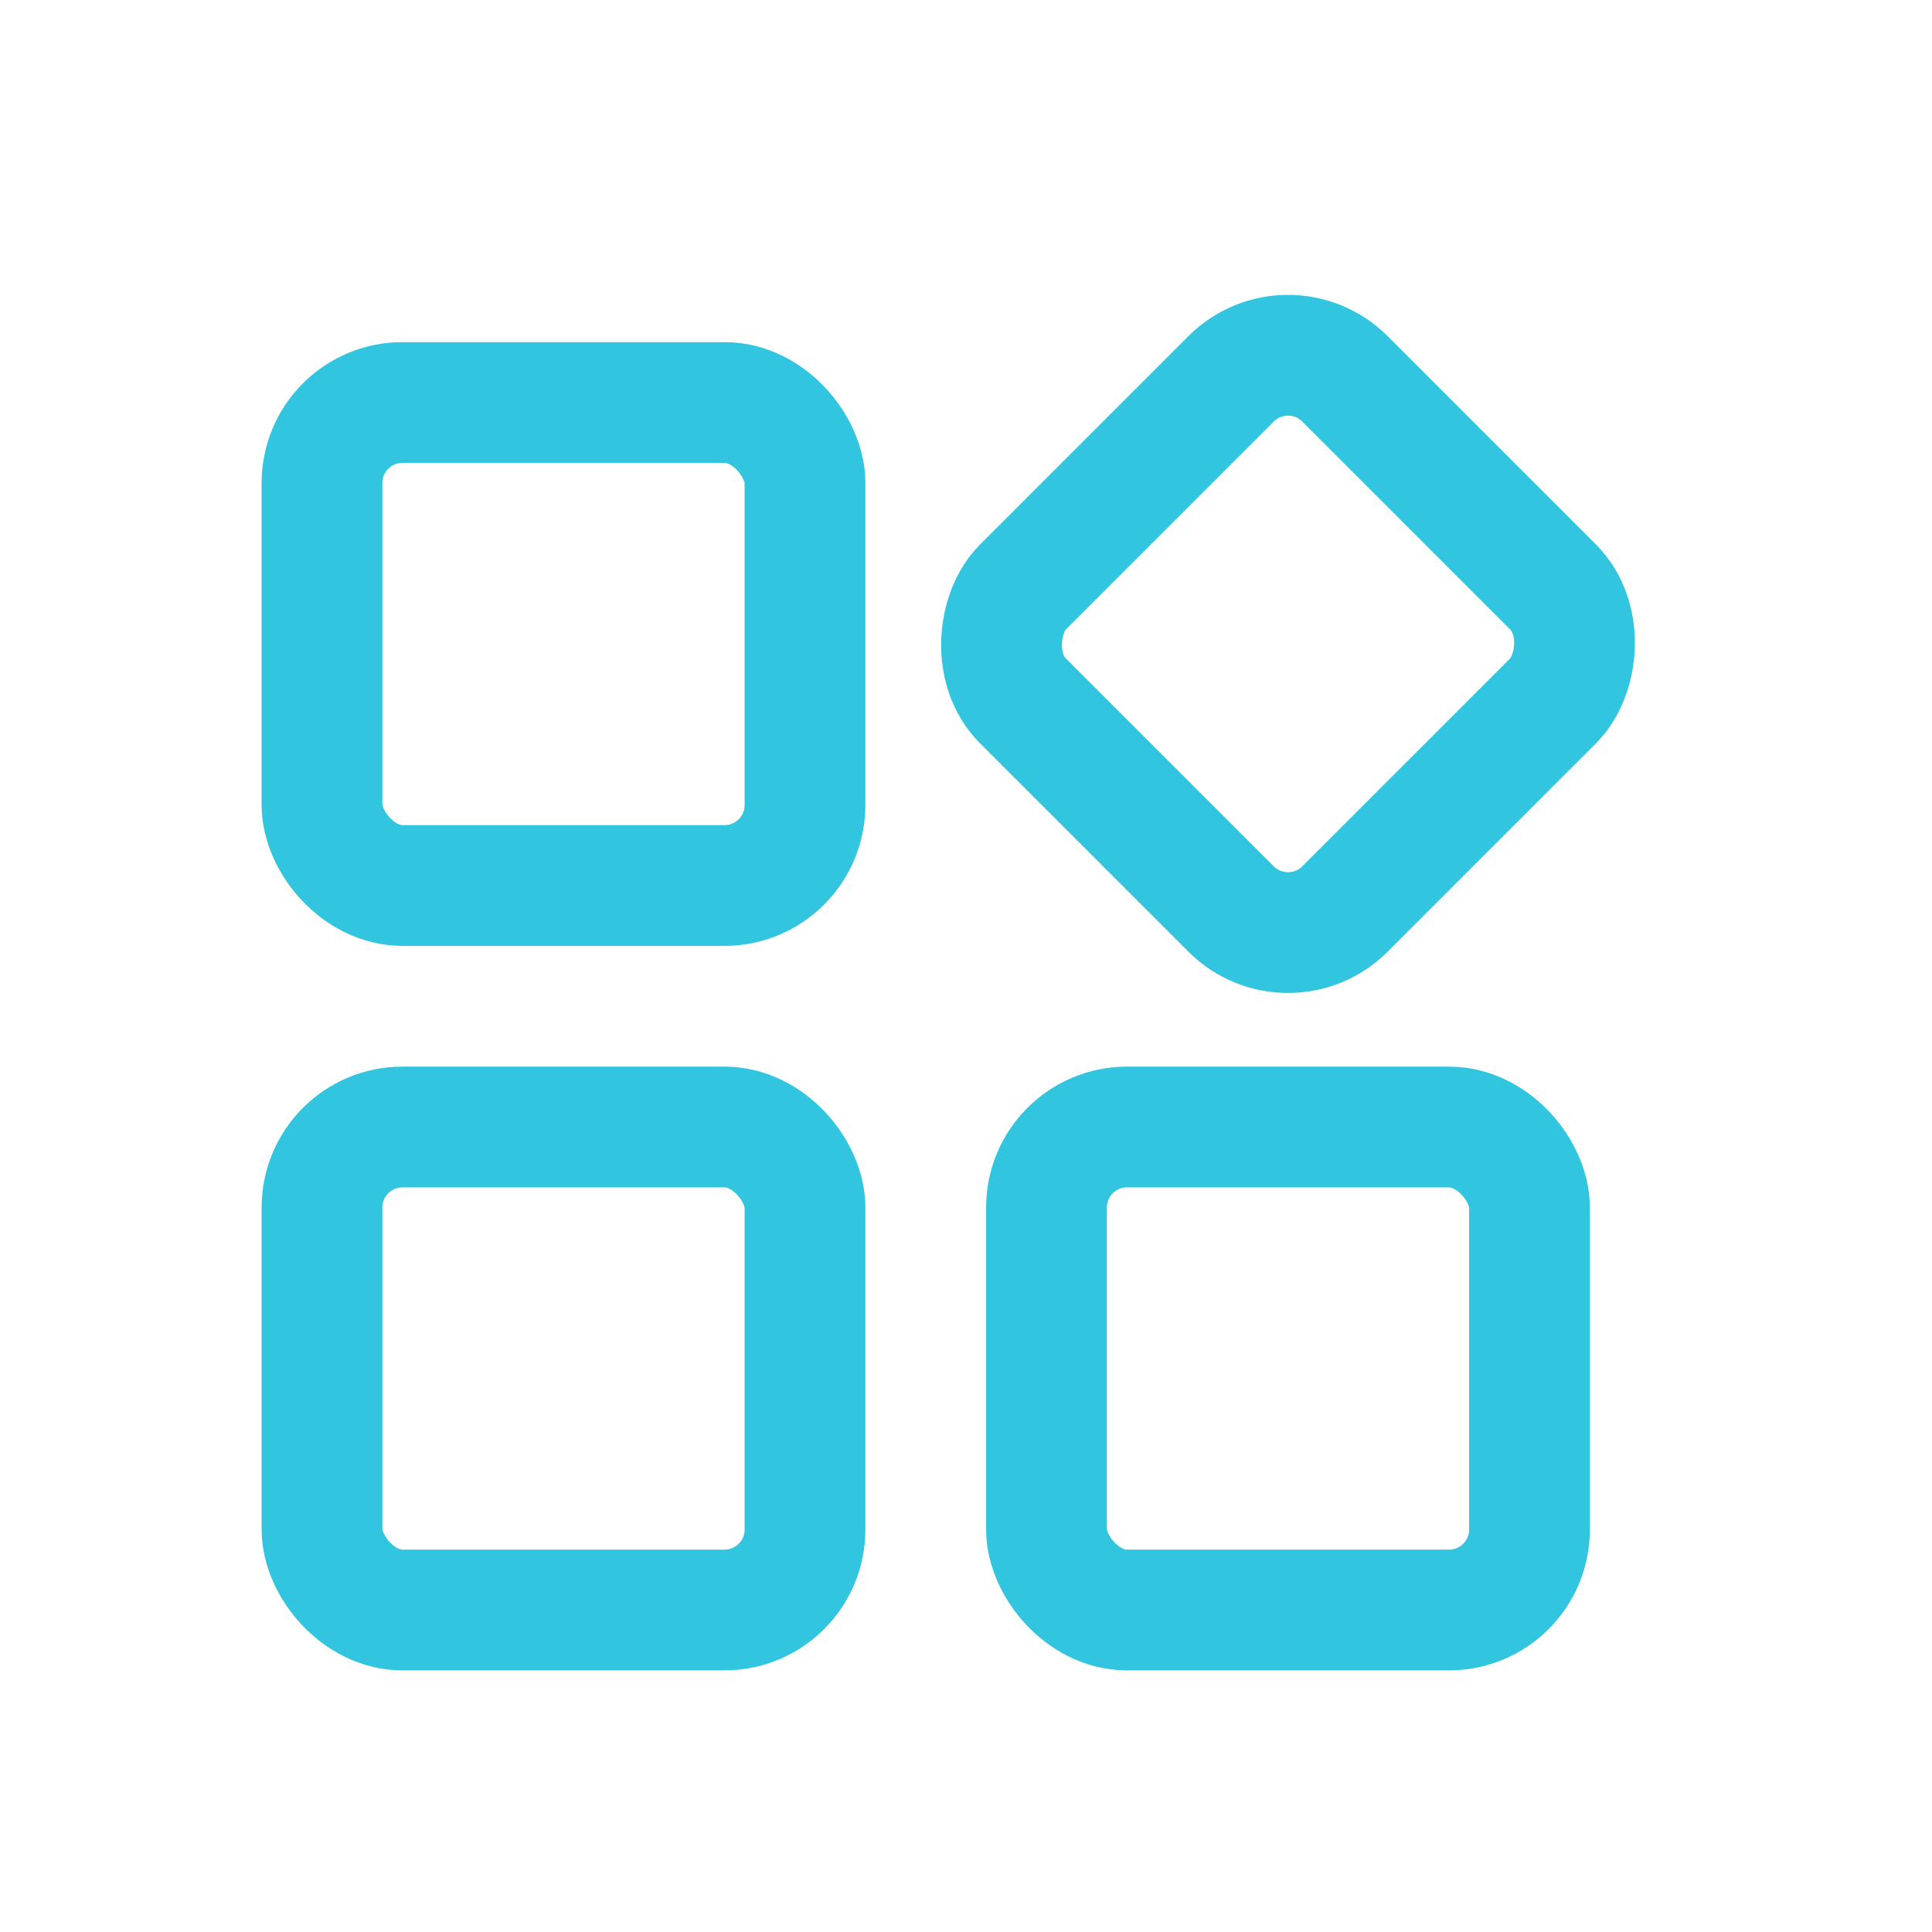 <svg width="24" height="24" viewBox="0 0 24 24" fill="none" xmlns="http://www.w3.org/2000/svg">
<rect x="4" y="14" width="6" height="6" rx="1" stroke="#31C5E0" stroke-width="1.5"/>
<rect x="4" y="5" width="6" height="6" rx="1" stroke="#31C5E0" stroke-width="1.5"/>
<rect x="13" y="14" width="6" height="6" rx="1" stroke="#31C5E0" stroke-width="1.5"/>
<rect x="16" y="3.999" width="5.657" height="5.657" rx="1" transform="rotate(45 16 3.999)" stroke="#31C5E0" stroke-width="1.5"/>
</svg>

